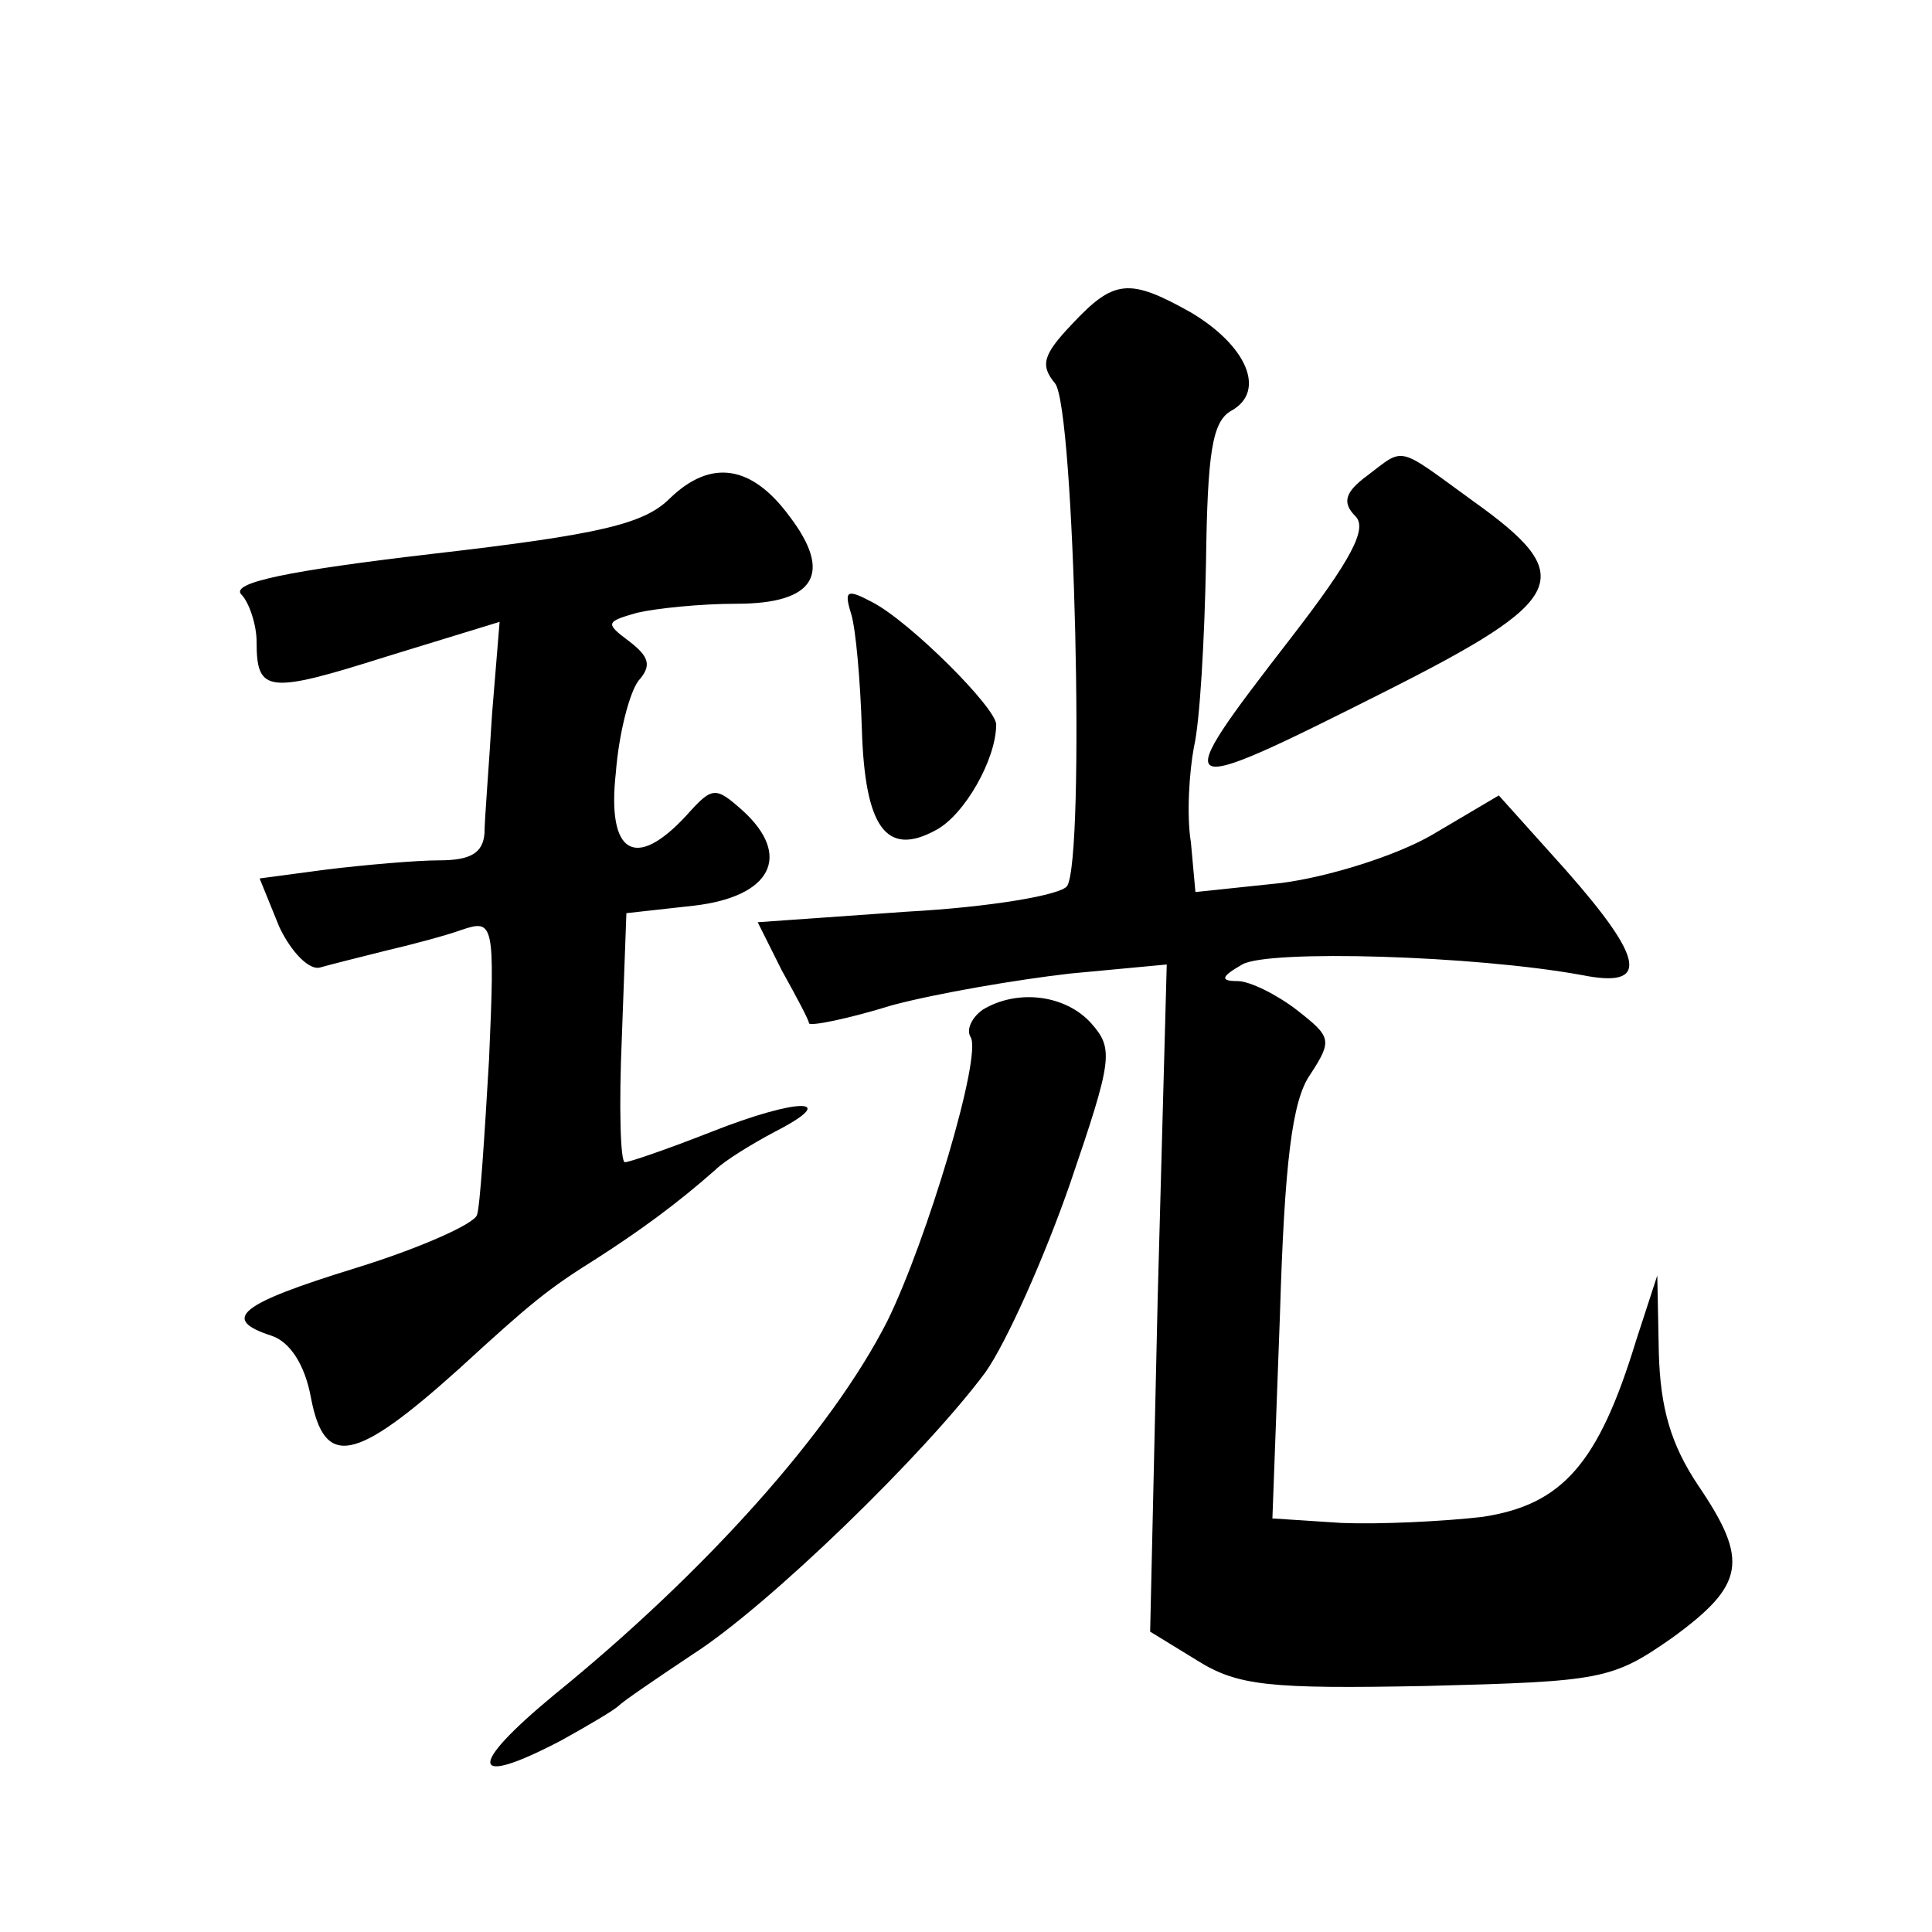 <?xml version="1.0" standalone="no"?>
<!DOCTYPE svg PUBLIC "-//W3C//DTD SVG 20010904//EN"
 "http://www.w3.org/TR/2001/REC-SVG-20010904/DTD/svg10.dtd">
<svg version="1.0" xmlns="http://www.w3.org/2000/svg"
 width="128pt" height="128pt" viewBox="0 0 128 128"
 preserveAspectRatio="xMidYMid meet">
<g transform="translate(0,128) scale(0.1,-0.1)"
fill="#0" stroke="none">
<path d="M710 1065 c-19 -20 -21 -27 -11 -39 13 -16 20 -314 8 -333 -4 -6 -51 -14
-106 -17 l-99 -7 16 -32 c10 -18 18 -33 18 -35 1 -2 26 3 55 12 30 8 83 17 118
21 l64 6 -6 -221 -5 -221 31 -19 c27 -17 48 -19 152 -17 116 3 123 4 163 32 48
35 51 51 17 101 -18 27 -25 51 -26 88 l-1 51 -14 -43 c-25 -82 -49 -109 -102 -117
-26 -3 -68 -5 -93 -4 l-46 3 5 135 c3 100 8 142 20 159 15 23 14 25 -9 43 -13 10
-31 19 -39 19 -12 0 -11 3 3 11 17 10 154 6 225 -7 45 -9 42 10 -11 70 l-44 49
-44 -26 c-24 -14 -69 -28 -100 -32 l-57 -6 -3 33 c-3 18 -1 47 2 63 4 17 7 71 8
122 1 73 4 94 17 101 23 13 10 43 -27 65 -41 23 -51 22 -79 -8z M906 965 c-15 -11
-17 -18 -8 -27 8 -8 -2 -28 -43 -81 -82 -106 -80 -107 63 -35 121 61 128 76 58
126 -51 37 -45 36 -70 17z M444 950 c-17 -17 -45 -24 -158 -37 -94 -11 -134 -19
-126 -27 5 -5 10 -20 10 -31 0 -34 7 -35 86 -10 l75 23 -5 -61 c-2 -34 -5 -70 -5
-79 -1 -13 -9 -18 -30 -18 -15 0 -49 -3 -74 -6 l-45 -6 13 -32 c8 -17 20 -29 27
-27 7 2 27 7 43 11 17 4 40 10 51 14 21 7 22 5 18 -86 -3 -51 -6 -98 -8 -103 -2
-6 -38 -22 -80 -35 -78 -24 -90 -34 -56 -45 12 -4 22 -19 26 -41 9 -47 29 -43 98
19 48 44 59 53 91 73 28 18 53 36 79 59 6 6 24 17 39 25 45 23 16 23 -42 0 -28
-11 -54 -20 -57 -20 -3 0 -4 37 -2 83 l3 82 45 5 c51 6 65 33 32 63 -18 16 -20
16 -37 -3 -34 -37 -53 -26 -47 28 2 26 9 53 15 61 9 10 7 16 -6 26 -16 12 -16 13
5 19 13 3 42 6 66 6 52 0 64 20 35 58 -25 34 -52 38 -79 12z M564 873 c3 -10 6
-44 7 -76 2 -65 16 -85 49 -67 19 10 40 47 40 70 0 11 -57 68 -82 81 -17 9 -19
8 -14 -8z M651 611 c-7 -5 -11 -13 -8 -18 8 -12 -29 -135 -55 -188 -37 -73 -120
-166 -221 -248 -58 -48 -56 -62 5 -30 18 10 35 20 38 23 3 3 25 18 49 34 50 32
154 133 194 187 14 20 39 76 56 125 28 82 29 89 14 106 -17 19 -49 23 -72 9z"/>
</g>
</svg>
